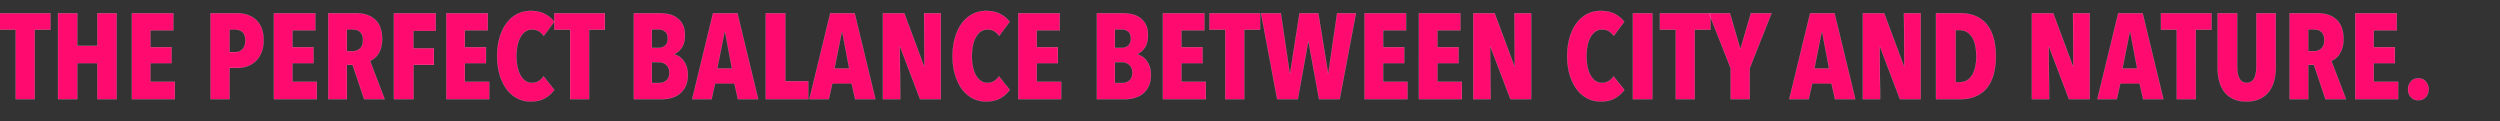 <svg width="682" height="33" viewBox="0 0 682 33" xmlns="http://www.w3.org/2000/svg"><rect x="0" y="0" width="682" height="33" fill="#333333" stroke="none"/><g fill="#ff0b6f" stroke="#FFF"><path d="M9.468 8.115h4.303V3.613H-.033v4.502H4.27V27.05h5.198zM26.55 27.05h5.263V3.613h-5.264v8.905h-5.462V3.613h-5.263V27.05h5.263v-9.799h5.462zM35.984 27.05h11.718v-4.734h-6.654v-5.065h5.76v-4.37h-5.76v-4.6h6.257V3.612H35.984zM71.901 10.962c0-1.39-.215-2.56-.645-3.51-.43-.948-.994-1.704-1.689-2.267a6.474 6.474 0 00-2.317-1.208 9.189 9.189 0 00-2.532-.364h-7.283V27.05h5.197v-8.54h2.284c.86 0 1.71-.15 2.55-.448a6.417 6.417 0 002.25-1.373c.662-.618 1.192-1.402 1.59-2.35.396-.95.595-2.075.595-3.377zm-4.965.099c0 1.015-.254 1.793-.762 2.334-.507.54-1.125.81-1.854.81h-1.688V8.083h1.688c.729 0 1.347.231 1.854.695.508.463.762 1.225.762 2.284zM74.715 27.05h11.719v-4.734H79.78v-5.065h5.76v-4.37h-5.76v-4.6h6.256V3.612H74.715zM99.344 27.05h5.594l-4.005-10.46a4.186 4.186 0 001.159-.663 4.916 4.916 0 001.075-1.192c.32-.485.58-1.07.778-1.754.199-.684.298-1.457.298-2.317 0-2.34-.629-4.1-1.887-5.28-1.258-1.181-3.023-1.771-5.296-1.771h-7.515V27.05h5.098v-9.335H96.2zm-.331-16.088c0 1.059-.281 1.826-.844 2.3a2.963 2.963 0 01-1.97.712h-1.556V8.05h1.655c.31 0 .624.038.944.115.32.078.612.226.877.447s.48.519.646.894c.165.375.248.86.248 1.457zM112.784 8.413h6.091v-4.8h-11.42V27.05h5.362v-9.335h5.562V13.18h-5.595zM121.755 27.05h11.719v-4.734h-6.654v-5.065h5.76v-4.37h-5.76v-4.6h6.257V3.612h-11.322zM151.217 24.501h0l-2.946-3.674a4.268 4.268 0 01-1.258 1.257c-.53.354-1.148.53-1.854.53-.706 0-1.324-.188-1.853-.563-.53-.375-.977-.893-1.341-1.556-.364-.662-.635-1.434-.811-2.317a14.52 14.52 0 01-.265-2.847c0-1.015.088-1.97.265-2.863.176-.894.447-1.666.81-2.317.365-.652.806-1.165 1.325-1.54.519-.375 1.131-.562 1.837-.562.75 0 1.374.154 1.87.463.497.309.944.728 1.341 1.258l2.847-3.84c-.64-.839-1.484-1.54-2.532-2.102-1.049-.563-2.356-.844-3.923-.844-1.368 0-2.61.298-3.724.893-1.115.596-2.07 1.435-2.864 2.516-.794 1.082-1.412 2.384-1.853 3.907-.442 1.522-.663 3.2-.663 5.031 0 1.81.221 3.47.663 4.982.44 1.512 1.059 2.814 1.853 3.907.795 1.092 1.75 1.942 2.864 2.549 1.114.606 2.356.91 3.724.91 1.611 0 2.935-.304 3.972-.91 1.038-.607 1.876-1.363 2.516-2.268zM160.718 8.115h4.304V3.613h-13.805v4.502h4.304V27.05h5.197zM187.631 20.363c0-.817-.11-1.545-.33-2.185-.222-.64-.508-1.186-.861-1.638a4.908 4.908 0 00-1.192-1.11 4.384 4.384 0 00-1.324-.595v-.066c.816-.376 1.506-.977 2.069-1.805.562-.827.844-1.936.844-3.326 0-1.258-.226-2.285-.679-3.08-.452-.794-1.015-1.406-1.688-1.836a6.27 6.27 0 00-2.235-.878 12.478 12.478 0 00-2.317-.231H172.9V27.05h7.78a9.23 9.23 0 002.499-.348 6.37 6.37 0 002.234-1.125c.662-.519 1.198-1.203 1.606-2.053.408-.85.612-1.903.612-3.16zm-5.462-9.865c0 .927-.259 1.59-.778 1.986a2.789 2.789 0 01-1.738.596h-1.82V8.015h1.787c.684 0 1.28.188 1.788.563.507.375.761 1.015.761 1.92zm.43 9.369c0 .926-.27 1.622-.81 2.085-.541.463-1.198.695-1.97.695h-1.986v-5.694h1.92c.33 0 .667.056 1.01.166.341.11.65.281.926.513.276.232.497.53.662.894.166.364.249.81.249 1.34zM201.303 27.05h5.528l-5.66-23.437h-6.654l-5.694 23.437h5.297l.96-4.27h5.263zm-3.509-18.34l1.887 9.965h-4.006l1.987-9.964zM208.884 27.05h11.62v-4.9h-6.257V3.614h-5.363zM233.281 27.05h5.528l-5.66-23.437h-6.654L220.8 27.05h5.297l.96-4.27h5.263zm-3.509-18.34l1.887 9.965h-4.005l1.986-9.964zM250.992 27.05h5.66V3.613h-4.568l.1 14.466h-.1l-5.396-14.466h-5.826V27.05h4.734l-.133-14.268h.1zM275.455 24.501h0l-2.946-3.674a4.268 4.268 0 01-1.258 1.257c-.53.354-1.148.53-1.854.53-.706 0-1.324-.188-1.854-.563-.53-.375-.976-.893-1.34-1.556-.364-.662-.635-1.434-.811-2.317a14.52 14.52 0 01-.265-2.847c0-1.015.088-1.97.265-2.863.176-.894.447-1.666.81-2.317.365-.652.806-1.165 1.325-1.54.519-.375 1.131-.562 1.837-.562.75 0 1.374.154 1.87.463.497.309.944.728 1.341 1.258l2.847-3.84c-.64-.839-1.484-1.54-2.532-2.102-1.049-.563-2.356-.844-3.923-.844-1.368 0-2.61.298-3.724.893-1.115.596-2.07 1.435-2.864 2.516-.794 1.082-1.412 2.384-1.854 3.907-.44 1.522-.662 3.2-.662 5.031 0 1.81.221 3.47.662 4.982.442 1.512 1.06 2.814 1.854 3.907.795 1.092 1.75 1.942 2.864 2.549 1.114.606 2.356.91 3.724.91 1.611 0 2.935-.304 3.972-.91 1.037-.607 1.876-1.363 2.516-2.268zM277.772 27.05h11.72v-4.734h-6.655v-5.065h5.76v-4.37h-5.76v-4.6h6.257V3.612h-11.322zM313.955 20.363c0-.817-.11-1.545-.331-2.185-.221-.64-.508-1.186-.861-1.638a4.908 4.908 0 00-1.192-1.11 4.384 4.384 0 00-1.324-.595v-.066c.817-.376 1.506-.977 2.069-1.805.563-.827.844-1.936.844-3.326 0-1.258-.226-2.285-.678-3.08-.453-.794-1.016-1.406-1.689-1.836a6.27 6.27 0 00-2.234-.878 12.478 12.478 0 00-2.317-.231h-7.018V27.05h7.779a9.23 9.23 0 002.5-.348 6.37 6.37 0 002.234-1.125c.662-.519 1.197-1.203 1.605-2.053.408-.85.613-1.903.613-3.16zm-5.462-9.865c0 .927-.26 1.59-.778 1.986a2.789 2.789 0 01-1.738.596h-1.821V8.015h1.788c.684 0 1.28.188 1.787.563.508.375.762 1.015.762 1.92zm.43 9.369c0 .926-.27 1.622-.811 2.085-.54.463-1.197.695-1.97.695h-1.986v-5.694h1.92c.331 0 .668.056 1.01.166.342.11.65.281.927.513.275.232.496.53.662.894.165.364.248.81.248 1.34zM317.232 27.05h11.719v-4.734h-6.654v-5.065h5.76v-4.37h-5.76v-4.6h6.256V3.612h-11.321zM339.444 8.115h4.304V3.613h-13.804v4.502h4.303V27.05h5.197zM365.464 27.05L369.9 3.613h-5.131l-2.384 16.32h-.1l-2.647-16.32h-5.131l-2.55 16.32h-.132l-2.416-16.32h-5.396l4.403 23.437h5.627l2.847-15.724h.066l2.88 15.724zM372.25 27.05h11.719v-4.734h-6.654v-5.065h5.76v-4.37h-5.76v-4.6h6.257V3.612H372.25zM387.08 27.05h11.72v-4.734h-6.655v-5.065h5.76v-4.37h-5.76v-4.6h6.257V3.612h-11.321zM412.04 27.05h5.661V3.613h-4.568l.1 14.466h-.1l-5.396-14.466h-5.826V27.05h4.734l-.133-14.268h.1zM443.125 24.501h0l-2.946-3.674a4.268 4.268 0 01-1.258 1.257c-.53.354-1.148.53-1.854.53-.706 0-1.324-.188-1.854-.563-.53-.375-.976-.893-1.34-1.556-.365-.662-.635-1.434-.812-2.317a14.52 14.52 0 01-.264-2.847c0-1.015.088-1.97.264-2.863.177-.894.447-1.666.811-2.317.365-.652.806-1.165 1.325-1.54.518-.375 1.13-.562 1.837-.562.75 0 1.374.154 1.87.463.497.309.944.728 1.34 1.258l2.848-3.84c-.64-.839-1.484-1.54-2.533-2.102-1.048-.563-2.356-.844-3.922-.844-1.369 0-2.61.298-3.725.893-1.114.596-2.069 1.435-2.863 2.516-.794 1.082-1.413 2.384-1.854 3.907-.441 1.522-.662 3.2-.662 5.031 0 1.81.22 3.47.662 4.982.441 1.512 1.06 2.814 1.854 3.907.794 1.092 1.749 1.942 2.863 2.549 1.115.606 2.356.91 3.725.91 1.61 0 2.935-.304 3.972-.91 1.037-.607 1.876-1.363 2.516-2.268zM445.442 27.05h5.33V3.613h-5.33zM462.325 8.115h4.303V3.613h-13.804v4.502h4.304V27.05h5.197zM477.321 18.609l5.959-14.996h-5.628l-2.847 9.699h-.066l-2.814-9.7h-5.727l5.926 14.997v8.441h5.197zM500.593 27.05h5.528l-5.66-23.437h-6.654l-5.694 23.437h5.296l.96-4.27h5.264zm-3.51-18.34l1.888 9.965h-4.006l1.986-9.964zM518.303 27.05h5.661V3.613h-4.568l.099 14.466h-.1L514 3.613h-5.826V27.05h4.733l-.132-14.268h.1zM544.455 15.398c0-1.81-.193-3.438-.58-4.883-.386-1.446-.976-2.682-1.77-3.708a7.83 7.83 0 00-3.03-2.367c-1.224-.552-2.675-.827-4.352-.827h-6.588V27.05h6.588c1.677 0 3.128-.276 4.353-.828 1.225-.551 2.234-1.335 3.029-2.35.794-1.015 1.384-2.24 1.77-3.674.387-1.435.58-3.035.58-4.8zm-5.33 0c0 2.273-.402 4.01-1.208 5.213-.805 1.203-1.848 1.804-3.128 1.804h-1.291V8.247h1.29c1.281 0 2.324.602 3.13 1.804.805 1.203 1.207 2.985 1.207 5.347zM564.417 27.05h5.66V3.613h-4.568l.1 14.466h-.1l-5.396-14.466h-5.826V27.05h4.734l-.133-14.268h.1zM584.643 27.05h5.528l-5.66-23.437h-6.654l-5.694 23.437h5.296l.96-4.27h5.264zm-3.51-18.34l1.888 9.965h-4.006l1.986-9.964zM599.01 8.115h4.303V3.613H589.51v4.502h4.304V27.05h5.197zM620.825 18.377h0V3.613h-5.296v14.3c0 .662-.04 1.28-.116 1.854-.077.574-.215 1.065-.414 1.473a2.587 2.587 0 01-.795.977c-.33.243-.761.364-1.29.364-.53 0-.96-.121-1.292-.364a2.587 2.587 0 01-.794-.977c-.199-.408-.337-.9-.414-1.473a13.94 13.94 0 01-.116-1.854v-14.3h-5.33v14.764c0 1.302.139 2.516.414 3.641.276 1.126.729 2.108 1.358 2.946.629.839 1.44 1.501 2.433 1.987.993.485 2.207.728 3.641.728 1.434 0 2.66-.243 3.675-.728 1.015-.486 1.842-1.148 2.482-1.987.64-.838 1.11-1.82 1.407-2.946.298-1.125.447-2.34.447-3.641zM634.398 27.05h5.594l-4.005-10.46a4.186 4.186 0 001.158-.663 4.916 4.916 0 001.076-1.192c.32-.485.58-1.07.778-1.754.199-.684.298-1.457.298-2.317 0-2.34-.629-4.1-1.887-5.28-1.258-1.181-3.023-1.771-5.297-1.771H624.6V27.05h5.098v-9.335h1.556zm-.331-16.088c0 1.059-.282 1.826-.845 2.3a2.963 2.963 0 01-1.97.712h-1.555V8.05h1.655c.309 0 .623.038.944.115.32.078.612.226.877.447s.48.519.645.894c.166.375.249.86.249 1.457zM642.508 27.05h11.719v-4.734h-6.654v-5.065h5.76v-4.37h-5.76v-4.6h6.256V3.612h-11.321zM662.536 24.369c0-.817-.265-1.523-.795-2.119-.53-.596-1.202-.894-2.02-.894-.838 0-1.516.298-2.035.894-.519.596-.778 1.302-.778 2.119 0 .838.26 1.545.778 2.118.519.574 1.197.86 2.036.86.817 0 1.49-.286 2.02-.86.529-.573.794-1.28.794-2.118z" stroke-width=".033"/></g></svg>